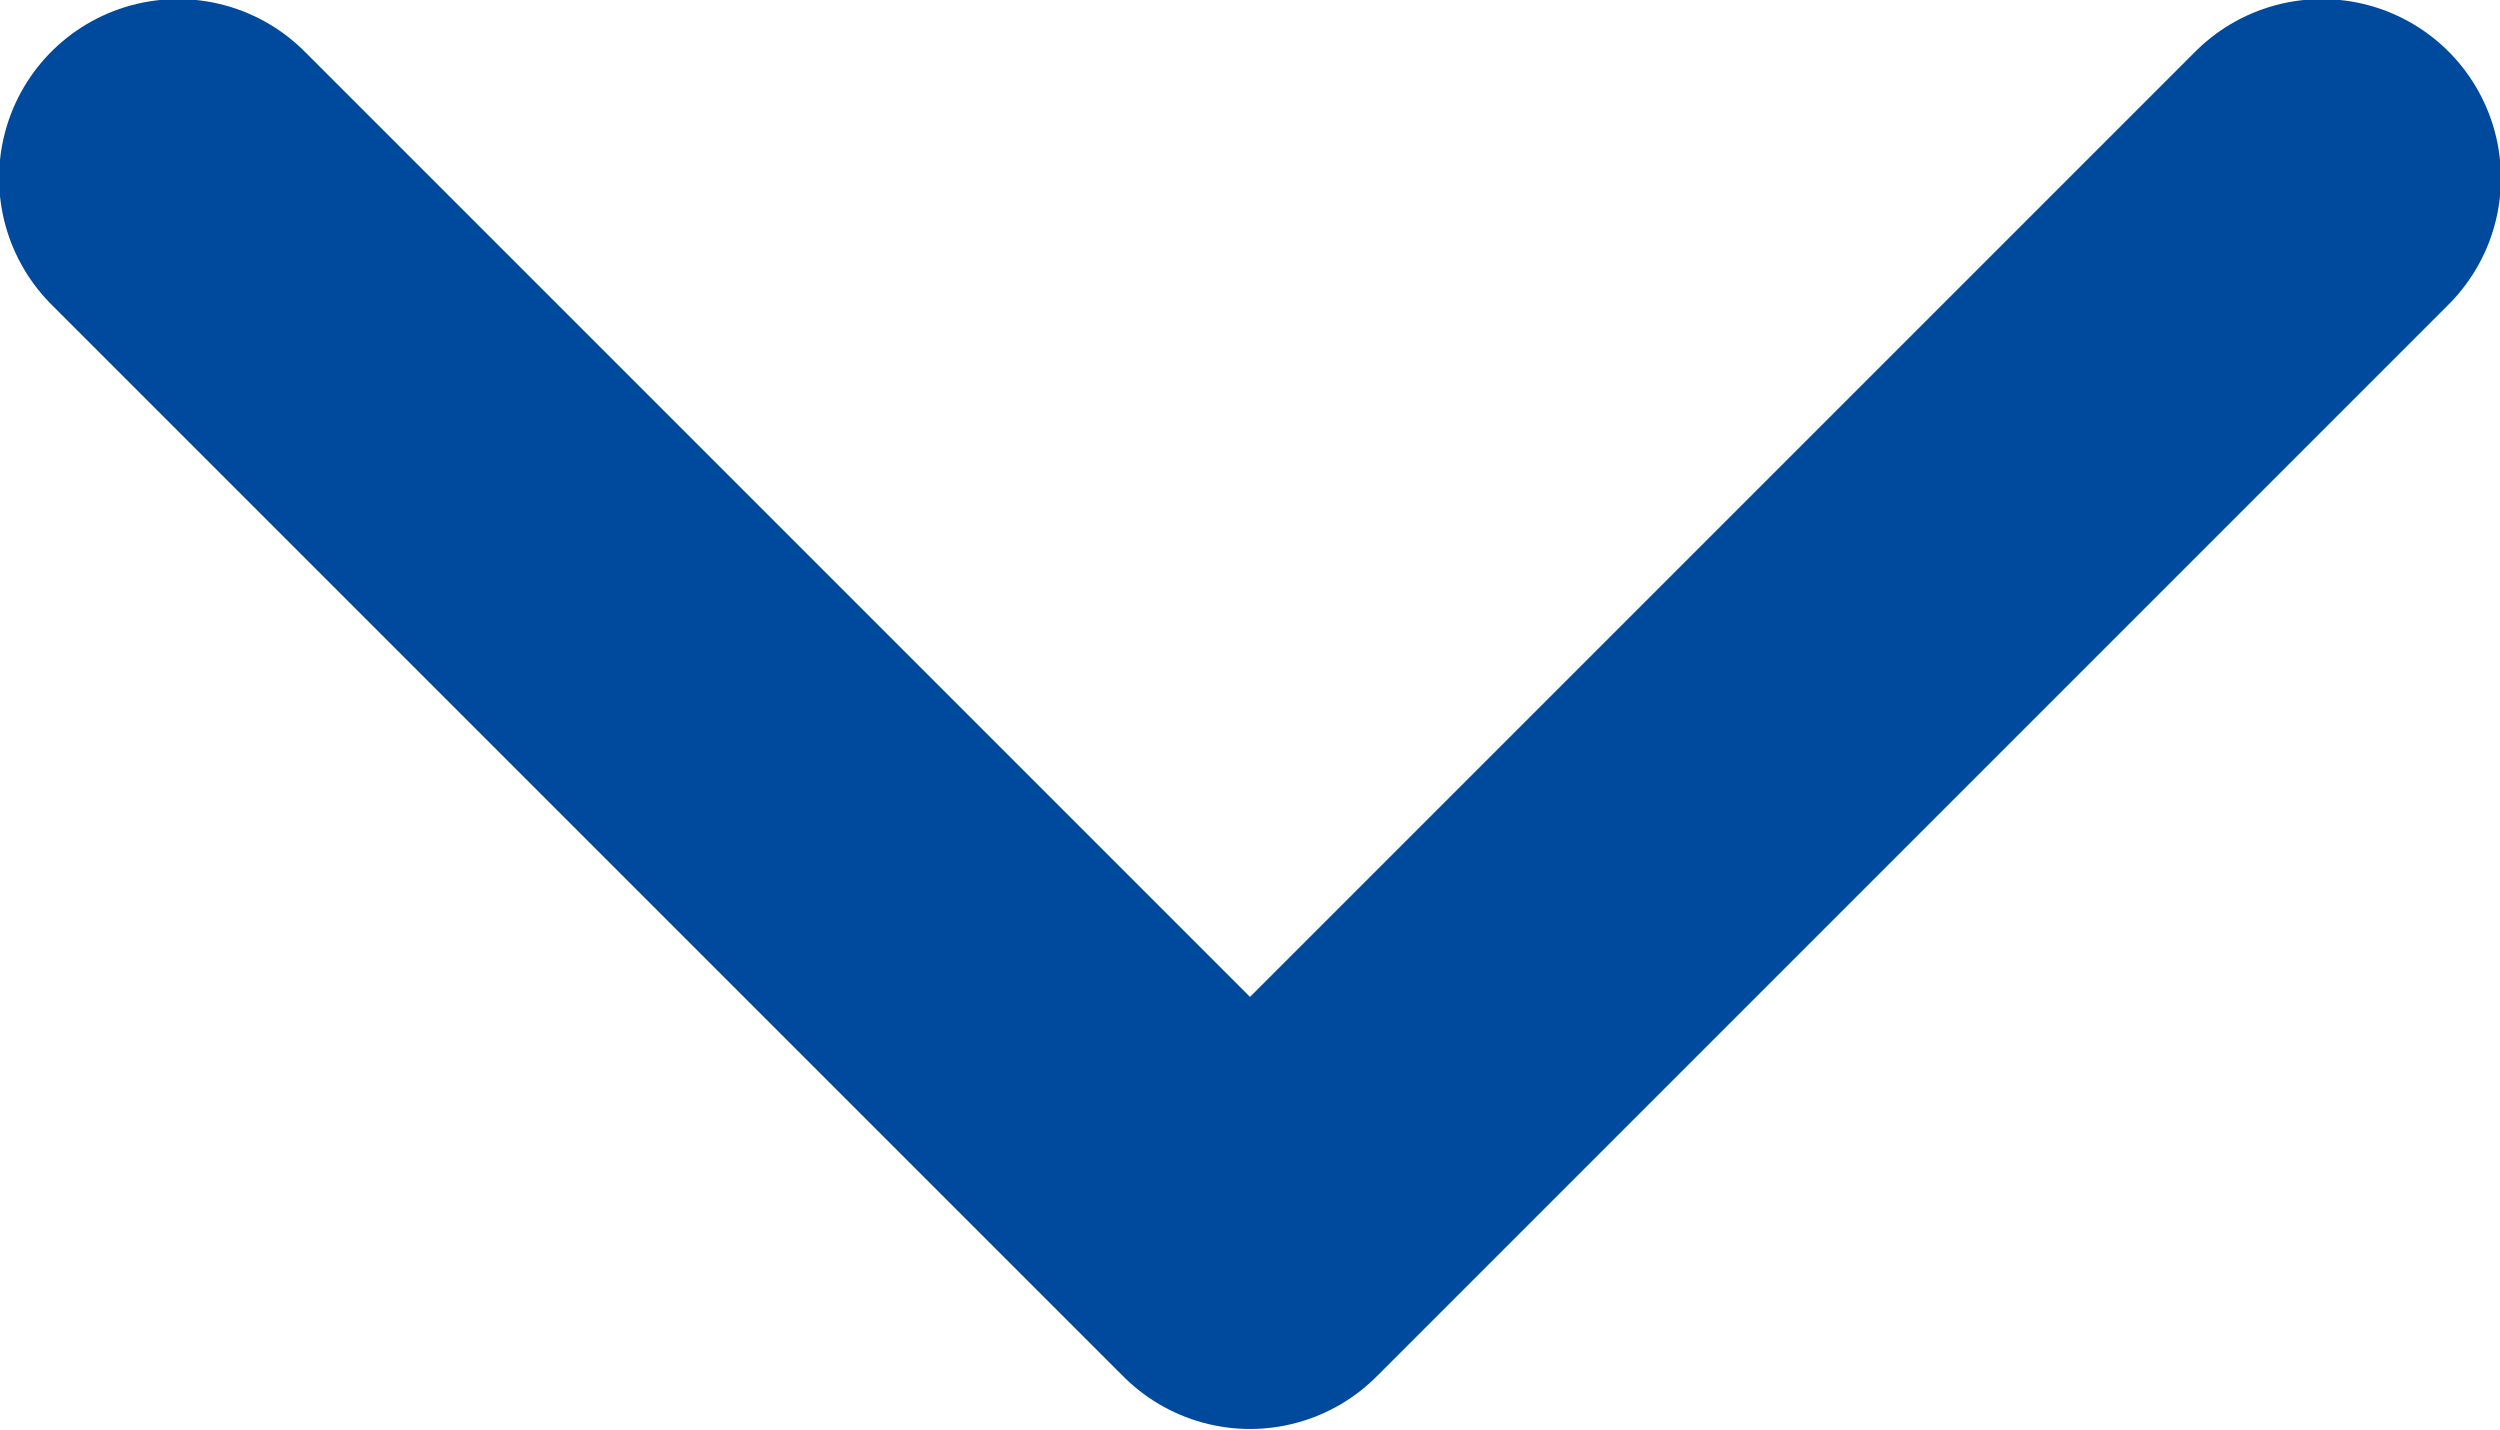 <svg xmlns="http://www.w3.org/2000/svg" viewBox="0 0 13.48 7.71"><defs><style>.cls-1{fill:none;stroke:#004a9d;stroke-linecap:round;stroke-linejoin:round;stroke-width:1.93px;}</style></defs><title>arrow</title><g id="レイヤー_2" data-name="レイヤー 2"><g id="文字"><polyline class="cls-1" points="0.96 0.96 6.74 6.74 12.52 0.96"/></g></g></svg>